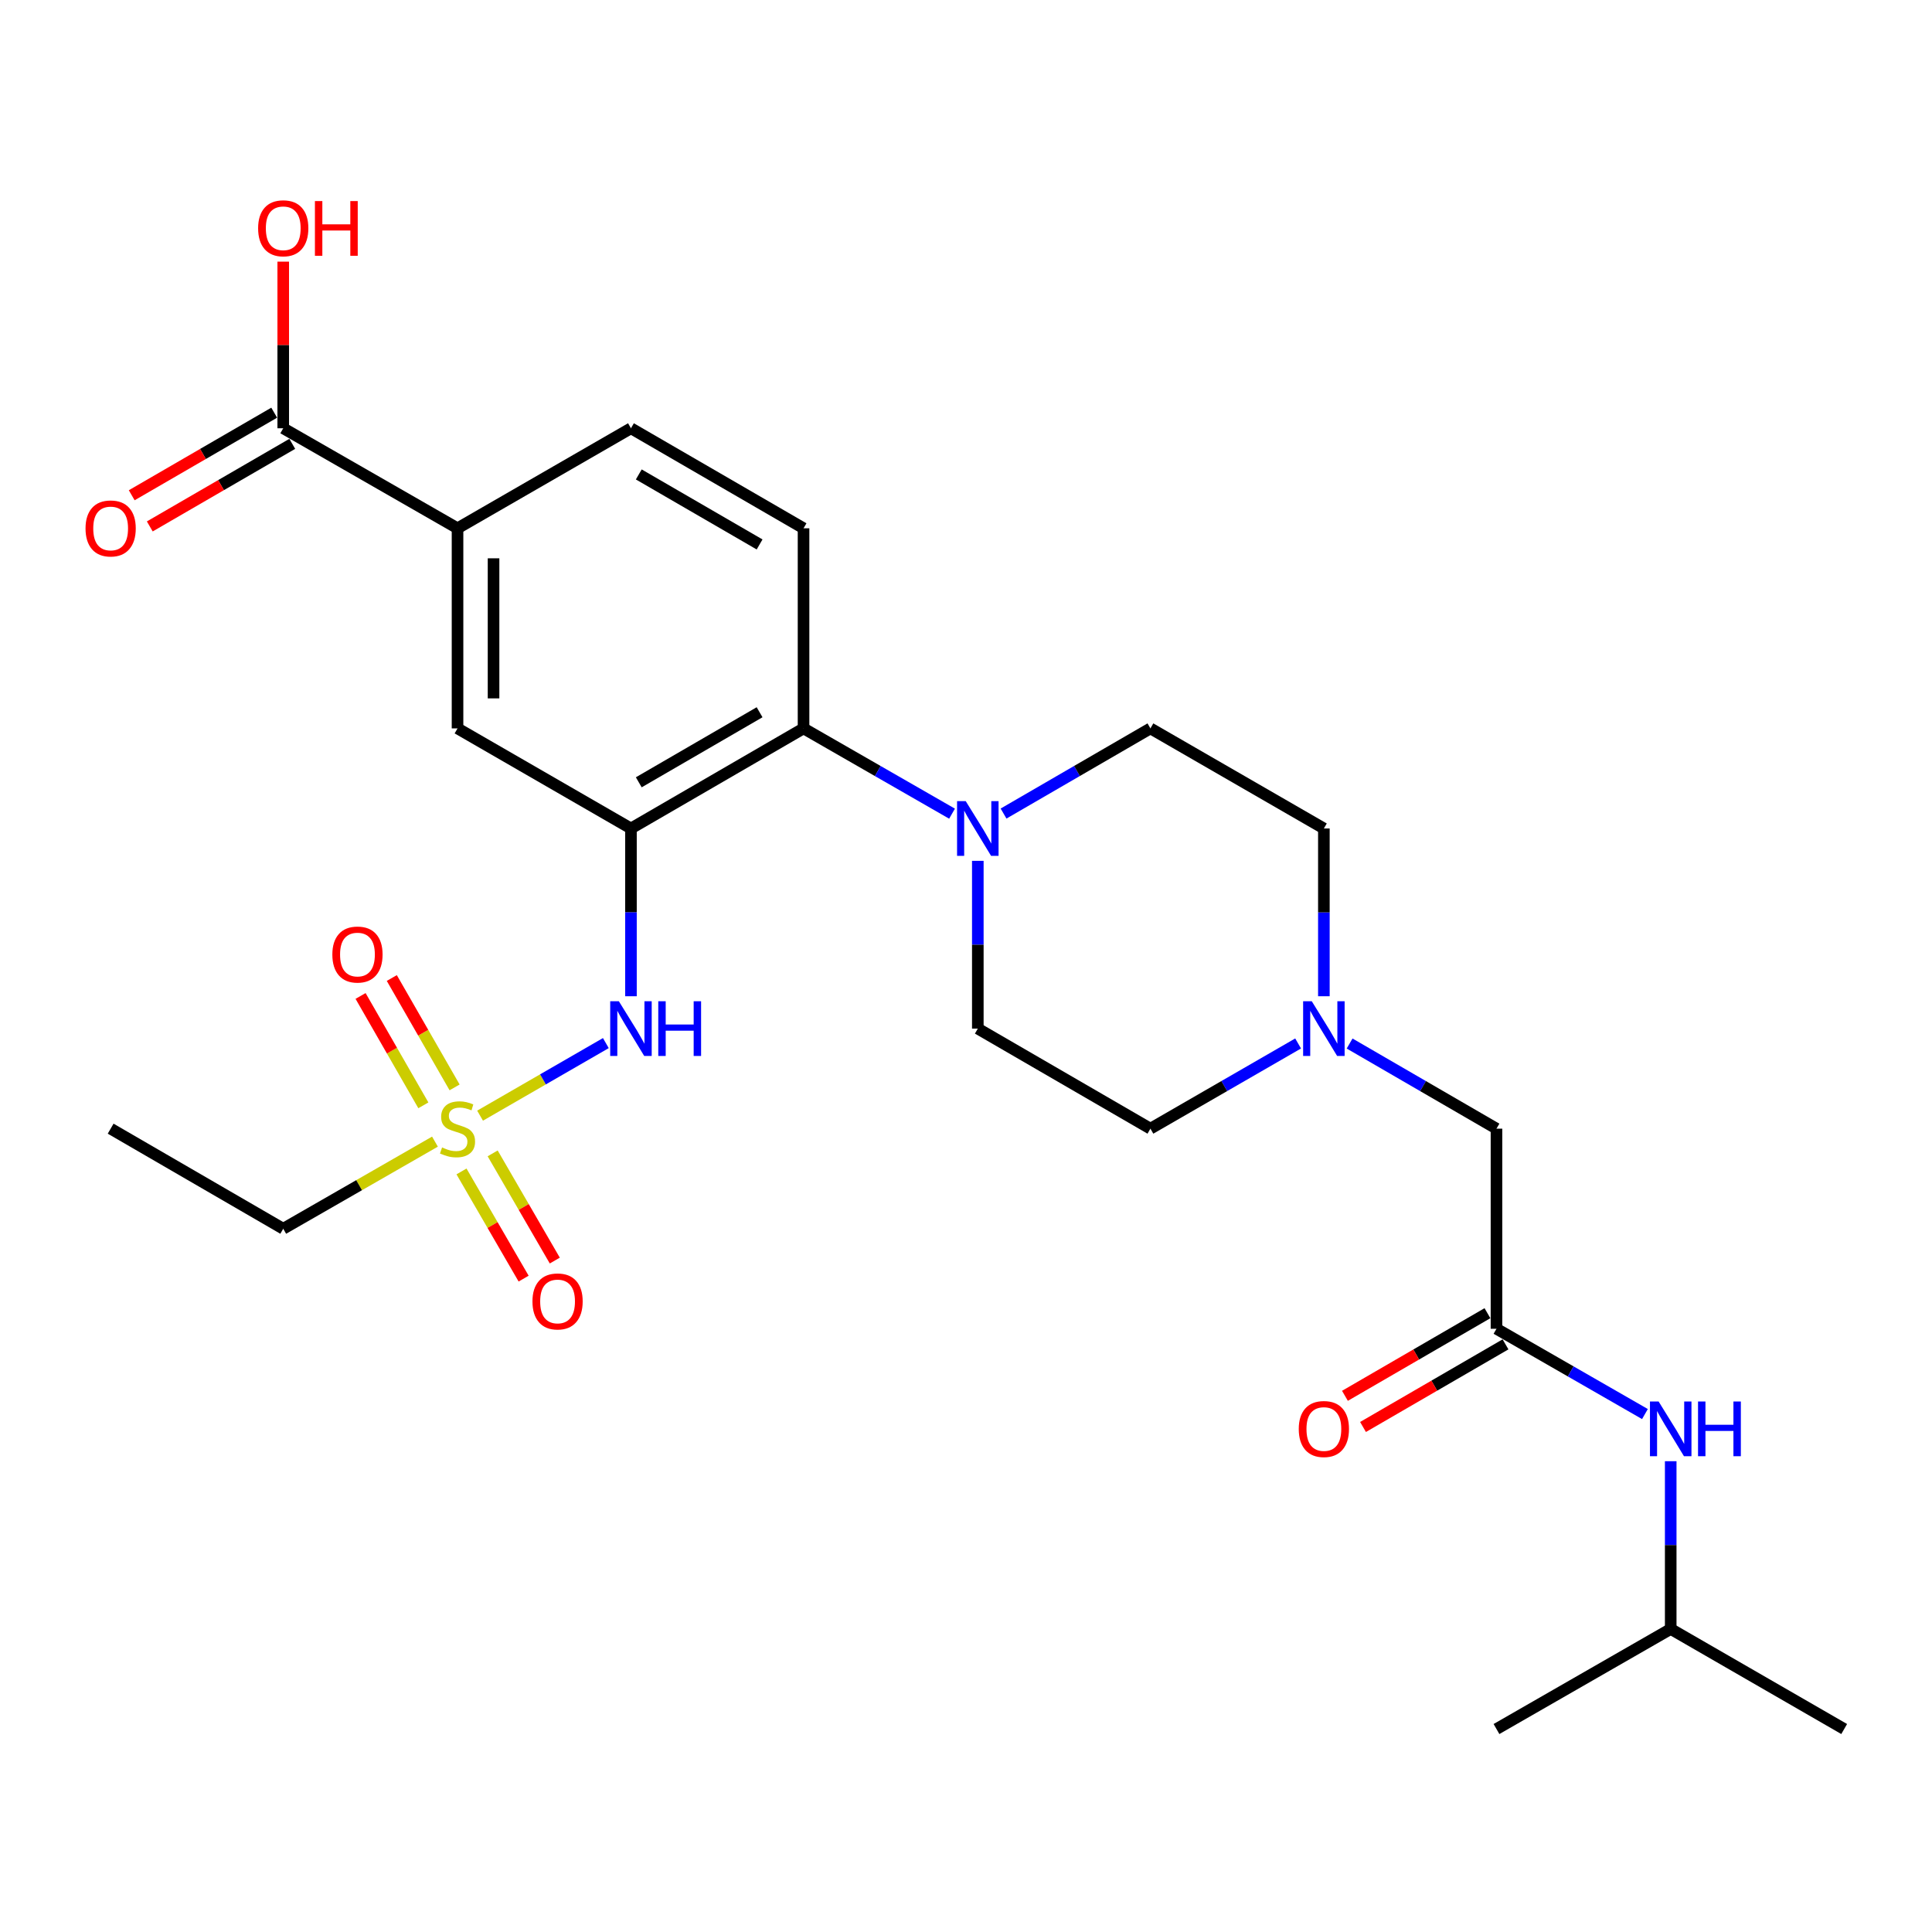 <?xml version='1.0' encoding='iso-8859-1'?>
<svg version='1.1' baseProfile='full'
              xmlns='http://www.w3.org/2000/svg'
                      xmlns:rdkit='http://www.rdkit.org/xml'
                      xmlns:xlink='http://www.w3.org/1999/xlink'
                  xml:space='preserve'
width='1000px' height='1000px' viewBox='0 0 1000 1000'>
<!-- END OF HEADER -->
<rect style='opacity:1.0;fill:#FFFFFF;stroke:none' width='1000' height='1000' x='0' y='0'> </rect>
<path class='bond-1' d='M 248.486,577.463 L 281.037,558.682' style='fill:none;fill-rule:evenodd;stroke:#CCCC00;stroke-width:6px;stroke-linecap:butt;stroke-linejoin:miter;stroke-opacity:1' />
<path class='bond-1' d='M 281.037,558.682 L 313.588,539.901' style='fill:none;fill-rule:evenodd;stroke:#0000FF;stroke-width:6px;stroke-linecap:butt;stroke-linejoin:miter;stroke-opacity:1' />
<path class='bond-10' d='M 235.3,562.835 L 219.049,534.528' style='fill:none;fill-rule:evenodd;stroke:#CCCC00;stroke-width:6px;stroke-linecap:butt;stroke-linejoin:miter;stroke-opacity:1' />
<path class='bond-10' d='M 219.049,534.528 L 202.797,506.221' style='fill:none;fill-rule:evenodd;stroke:#FF0000;stroke-width:6px;stroke-linecap:butt;stroke-linejoin:miter;stroke-opacity:1' />
<path class='bond-10' d='M 219.13,572.118 L 202.879,543.811' style='fill:none;fill-rule:evenodd;stroke:#CCCC00;stroke-width:6px;stroke-linecap:butt;stroke-linejoin:miter;stroke-opacity:1' />
<path class='bond-10' d='M 202.879,543.811 L 186.628,515.505' style='fill:none;fill-rule:evenodd;stroke:#FF0000;stroke-width:6px;stroke-linecap:butt;stroke-linejoin:miter;stroke-opacity:1' />
<path class='bond-11' d='M 238.87,606.333 L 254.949,634.075' style='fill:none;fill-rule:evenodd;stroke:#CCCC00;stroke-width:6px;stroke-linecap:butt;stroke-linejoin:miter;stroke-opacity:1' />
<path class='bond-11' d='M 254.949,634.075 L 271.028,661.817' style='fill:none;fill-rule:evenodd;stroke:#FF0000;stroke-width:6px;stroke-linecap:butt;stroke-linejoin:miter;stroke-opacity:1' />
<path class='bond-11' d='M 255.001,596.984 L 271.08,624.725' style='fill:none;fill-rule:evenodd;stroke:#CCCC00;stroke-width:6px;stroke-linecap:butt;stroke-linejoin:miter;stroke-opacity:1' />
<path class='bond-11' d='M 271.08,624.725 L 287.159,652.467' style='fill:none;fill-rule:evenodd;stroke:#FF0000;stroke-width:6px;stroke-linecap:butt;stroke-linejoin:miter;stroke-opacity:1' />
<path class='bond-21' d='M 225.134,590.904 L 185.868,613.452' style='fill:none;fill-rule:evenodd;stroke:#CCCC00;stroke-width:6px;stroke-linecap:butt;stroke-linejoin:miter;stroke-opacity:1' />
<path class='bond-21' d='M 185.868,613.452 L 146.603,636' style='fill:none;fill-rule:evenodd;stroke:#000000;stroke-width:6px;stroke-linecap:butt;stroke-linejoin:miter;stroke-opacity:1' />
<path class='bond-0' d='M 326.582,428.819 L 326.582,472.237' style='fill:none;fill-rule:evenodd;stroke:#000000;stroke-width:6px;stroke-linecap:butt;stroke-linejoin:miter;stroke-opacity:1' />
<path class='bond-0' d='M 326.582,472.237 L 326.582,515.655' style='fill:none;fill-rule:evenodd;stroke:#0000FF;stroke-width:6px;stroke-linecap:butt;stroke-linejoin:miter;stroke-opacity:1' />
<path class='bond-2' d='M 326.582,428.819 L 415.913,377.016' style='fill:none;fill-rule:evenodd;stroke:#000000;stroke-width:6px;stroke-linecap:butt;stroke-linejoin:miter;stroke-opacity:1' />
<path class='bond-2' d='M 330.628,404.919 L 393.16,368.657' style='fill:none;fill-rule:evenodd;stroke:#000000;stroke-width:6px;stroke-linecap:butt;stroke-linejoin:miter;stroke-opacity:1' />
<path class='bond-4' d='M 326.582,428.819 L 236.815,377.016' style='fill:none;fill-rule:evenodd;stroke:#000000;stroke-width:6px;stroke-linecap:butt;stroke-linejoin:miter;stroke-opacity:1' />
<path class='bond-3' d='M 415.913,377.016 L 454.344,399.087' style='fill:none;fill-rule:evenodd;stroke:#000000;stroke-width:6px;stroke-linecap:butt;stroke-linejoin:miter;stroke-opacity:1' />
<path class='bond-3' d='M 454.344,399.087 L 492.775,421.158' style='fill:none;fill-rule:evenodd;stroke:#0000FF;stroke-width:6px;stroke-linecap:butt;stroke-linejoin:miter;stroke-opacity:1' />
<path class='bond-9' d='M 415.913,377.016 L 415.913,273.442' style='fill:none;fill-rule:evenodd;stroke:#000000;stroke-width:6px;stroke-linecap:butt;stroke-linejoin:miter;stroke-opacity:1' />
<path class='bond-13' d='M 506.115,445.569 L 506.115,488.987' style='fill:none;fill-rule:evenodd;stroke:#0000FF;stroke-width:6px;stroke-linecap:butt;stroke-linejoin:miter;stroke-opacity:1' />
<path class='bond-13' d='M 506.115,488.987 L 506.115,532.404' style='fill:none;fill-rule:evenodd;stroke:#000000;stroke-width:6px;stroke-linecap:butt;stroke-linejoin:miter;stroke-opacity:1' />
<path class='bond-14' d='M 519.437,421.095 L 557.447,399.056' style='fill:none;fill-rule:evenodd;stroke:#0000FF;stroke-width:6px;stroke-linecap:butt;stroke-linejoin:miter;stroke-opacity:1' />
<path class='bond-14' d='M 557.447,399.056 L 595.457,377.016' style='fill:none;fill-rule:evenodd;stroke:#000000;stroke-width:6px;stroke-linecap:butt;stroke-linejoin:miter;stroke-opacity:1' />
<path class='bond-7' d='M 236.815,377.016 L 236.815,273.442' style='fill:none;fill-rule:evenodd;stroke:#000000;stroke-width:6px;stroke-linecap:butt;stroke-linejoin:miter;stroke-opacity:1' />
<path class='bond-7' d='M 255.46,361.48 L 255.46,288.978' style='fill:none;fill-rule:evenodd;stroke:#000000;stroke-width:6px;stroke-linecap:butt;stroke-linejoin:miter;stroke-opacity:1' />
<path class='bond-5' d='M 146.603,221.67 L 236.815,273.442' style='fill:none;fill-rule:evenodd;stroke:#000000;stroke-width:6px;stroke-linecap:butt;stroke-linejoin:miter;stroke-opacity:1' />
<path class='bond-17' d='M 141.928,213.604 L 105.053,234.975' style='fill:none;fill-rule:evenodd;stroke:#000000;stroke-width:6px;stroke-linecap:butt;stroke-linejoin:miter;stroke-opacity:1' />
<path class='bond-17' d='M 105.053,234.975 L 68.177,256.346' style='fill:none;fill-rule:evenodd;stroke:#FF0000;stroke-width:6px;stroke-linecap:butt;stroke-linejoin:miter;stroke-opacity:1' />
<path class='bond-17' d='M 151.277,229.736 L 114.402,251.107' style='fill:none;fill-rule:evenodd;stroke:#000000;stroke-width:6px;stroke-linecap:butt;stroke-linejoin:miter;stroke-opacity:1' />
<path class='bond-17' d='M 114.402,251.107 L 77.527,272.478' style='fill:none;fill-rule:evenodd;stroke:#FF0000;stroke-width:6px;stroke-linecap:butt;stroke-linejoin:miter;stroke-opacity:1' />
<path class='bond-22' d='M 146.603,221.67 L 146.603,178.547' style='fill:none;fill-rule:evenodd;stroke:#000000;stroke-width:6px;stroke-linecap:butt;stroke-linejoin:miter;stroke-opacity:1' />
<path class='bond-22' d='M 146.603,178.547 L 146.603,135.424' style='fill:none;fill-rule:evenodd;stroke:#FF0000;stroke-width:6px;stroke-linecap:butt;stroke-linejoin:miter;stroke-opacity:1' />
<path class='bond-6' d='M 774.577,687.772 L 774.577,584.197' style='fill:none;fill-rule:evenodd;stroke:#000000;stroke-width:6px;stroke-linecap:butt;stroke-linejoin:miter;stroke-opacity:1' />
<path class='bond-12' d='M 774.577,687.772 L 812.997,709.842' style='fill:none;fill-rule:evenodd;stroke:#000000;stroke-width:6px;stroke-linecap:butt;stroke-linejoin:miter;stroke-opacity:1' />
<path class='bond-12' d='M 812.997,709.842 L 851.418,731.912' style='fill:none;fill-rule:evenodd;stroke:#0000FF;stroke-width:6px;stroke-linecap:butt;stroke-linejoin:miter;stroke-opacity:1' />
<path class='bond-18' d='M 769.9,679.707 L 733.02,701.091' style='fill:none;fill-rule:evenodd;stroke:#000000;stroke-width:6px;stroke-linecap:butt;stroke-linejoin:miter;stroke-opacity:1' />
<path class='bond-18' d='M 733.02,701.091 L 696.14,722.475' style='fill:none;fill-rule:evenodd;stroke:#FF0000;stroke-width:6px;stroke-linecap:butt;stroke-linejoin:miter;stroke-opacity:1' />
<path class='bond-18' d='M 779.253,695.837 L 742.373,717.221' style='fill:none;fill-rule:evenodd;stroke:#000000;stroke-width:6px;stroke-linecap:butt;stroke-linejoin:miter;stroke-opacity:1' />
<path class='bond-18' d='M 742.373,717.221 L 705.493,738.605' style='fill:none;fill-rule:evenodd;stroke:#FF0000;stroke-width:6px;stroke-linecap:butt;stroke-linejoin:miter;stroke-opacity:1' />
<path class='bond-15' d='M 236.815,273.442 L 326.582,221.67' style='fill:none;fill-rule:evenodd;stroke:#000000;stroke-width:6px;stroke-linecap:butt;stroke-linejoin:miter;stroke-opacity:1' />
<path class='bond-8' d='M 685.235,515.655 L 685.235,472.237' style='fill:none;fill-rule:evenodd;stroke:#0000FF;stroke-width:6px;stroke-linecap:butt;stroke-linejoin:miter;stroke-opacity:1' />
<path class='bond-8' d='M 685.235,472.237 L 685.235,428.819' style='fill:none;fill-rule:evenodd;stroke:#000000;stroke-width:6px;stroke-linecap:butt;stroke-linejoin:miter;stroke-opacity:1' />
<path class='bond-16' d='M 698.556,540.127 L 736.567,562.162' style='fill:none;fill-rule:evenodd;stroke:#0000FF;stroke-width:6px;stroke-linecap:butt;stroke-linejoin:miter;stroke-opacity:1' />
<path class='bond-16' d='M 736.567,562.162 L 774.577,584.197' style='fill:none;fill-rule:evenodd;stroke:#000000;stroke-width:6px;stroke-linecap:butt;stroke-linejoin:miter;stroke-opacity:1' />
<path class='bond-28' d='M 671.903,540.095 L 633.68,562.146' style='fill:none;fill-rule:evenodd;stroke:#0000FF;stroke-width:6px;stroke-linecap:butt;stroke-linejoin:miter;stroke-opacity:1' />
<path class='bond-28' d='M 633.68,562.146 L 595.457,584.197' style='fill:none;fill-rule:evenodd;stroke:#000000;stroke-width:6px;stroke-linecap:butt;stroke-linejoin:miter;stroke-opacity:1' />
<path class='bond-27' d='M 415.913,273.442 L 326.582,221.67' style='fill:none;fill-rule:evenodd;stroke:#000000;stroke-width:6px;stroke-linecap:butt;stroke-linejoin:miter;stroke-opacity:1' />
<path class='bond-27' d='M 393.164,281.808 L 330.632,245.567' style='fill:none;fill-rule:evenodd;stroke:#000000;stroke-width:6px;stroke-linecap:butt;stroke-linejoin:miter;stroke-opacity:1' />
<path class='bond-23' d='M 864.758,756.324 L 864.758,799.736' style='fill:none;fill-rule:evenodd;stroke:#0000FF;stroke-width:6px;stroke-linecap:butt;stroke-linejoin:miter;stroke-opacity:1' />
<path class='bond-23' d='M 864.758,799.736 L 864.758,843.149' style='fill:none;fill-rule:evenodd;stroke:#000000;stroke-width:6px;stroke-linecap:butt;stroke-linejoin:miter;stroke-opacity:1' />
<path class='bond-20' d='M 506.115,532.404 L 595.457,584.197' style='fill:none;fill-rule:evenodd;stroke:#000000;stroke-width:6px;stroke-linecap:butt;stroke-linejoin:miter;stroke-opacity:1' />
<path class='bond-19' d='M 595.457,377.016 L 685.235,428.819' style='fill:none;fill-rule:evenodd;stroke:#000000;stroke-width:6px;stroke-linecap:butt;stroke-linejoin:miter;stroke-opacity:1' />
<path class='bond-24' d='M 146.603,636 L 57.271,584.197' style='fill:none;fill-rule:evenodd;stroke:#000000;stroke-width:6px;stroke-linecap:butt;stroke-linejoin:miter;stroke-opacity:1' />
<path class='bond-25' d='M 864.758,843.149 L 954.545,894.942' style='fill:none;fill-rule:evenodd;stroke:#000000;stroke-width:6px;stroke-linecap:butt;stroke-linejoin:miter;stroke-opacity:1' />
<path class='bond-26' d='M 864.758,843.149 L 774.577,894.942' style='fill:none;fill-rule:evenodd;stroke:#000000;stroke-width:6px;stroke-linecap:butt;stroke-linejoin:miter;stroke-opacity:1' />
<path  class='atom-0' d='M 228.815 593.917
Q 229.135 594.037, 230.455 594.597
Q 231.775 595.157, 233.215 595.517
Q 234.695 595.837, 236.135 595.837
Q 238.815 595.837, 240.375 594.557
Q 241.935 593.237, 241.935 590.957
Q 241.935 589.397, 241.135 588.437
Q 240.375 587.477, 239.175 586.957
Q 237.975 586.437, 235.975 585.837
Q 233.455 585.077, 231.935 584.357
Q 230.455 583.637, 229.375 582.117
Q 228.335 580.597, 228.335 578.037
Q 228.335 574.477, 230.735 572.277
Q 233.175 570.077, 237.975 570.077
Q 241.255 570.077, 244.975 571.637
L 244.055 574.717
Q 240.655 573.317, 238.095 573.317
Q 235.335 573.317, 233.815 574.477
Q 232.295 575.597, 232.335 577.557
Q 232.335 579.077, 233.095 579.997
Q 233.895 580.917, 235.015 581.437
Q 236.175 581.957, 238.095 582.557
Q 240.655 583.357, 242.175 584.157
Q 243.695 584.957, 244.775 586.597
Q 245.895 588.197, 245.895 590.957
Q 245.895 594.877, 243.255 596.997
Q 240.655 599.077, 236.295 599.077
Q 233.775 599.077, 231.855 598.517
Q 229.975 597.997, 227.735 597.077
L 228.815 593.917
' fill='#CCCC00'/>
<path  class='atom-2' d='M 320.322 518.244
L 329.602 533.244
Q 330.522 534.724, 332.002 537.404
Q 333.482 540.084, 333.562 540.244
L 333.562 518.244
L 337.322 518.244
L 337.322 546.564
L 333.442 546.564
L 323.482 530.164
Q 322.322 528.244, 321.082 526.044
Q 319.882 523.844, 319.522 523.164
L 319.522 546.564
L 315.842 546.564
L 315.842 518.244
L 320.322 518.244
' fill='#0000FF'/>
<path  class='atom-2' d='M 340.722 518.244
L 344.562 518.244
L 344.562 530.284
L 359.042 530.284
L 359.042 518.244
L 362.882 518.244
L 362.882 546.564
L 359.042 546.564
L 359.042 533.484
L 344.562 533.484
L 344.562 546.564
L 340.722 546.564
L 340.722 518.244
' fill='#0000FF'/>
<path  class='atom-4' d='M 499.855 414.659
L 509.135 429.659
Q 510.055 431.139, 511.535 433.819
Q 513.015 436.499, 513.095 436.659
L 513.095 414.659
L 516.855 414.659
L 516.855 442.979
L 512.975 442.979
L 503.015 426.579
Q 501.855 424.659, 500.615 422.459
Q 499.415 420.259, 499.055 419.579
L 499.055 442.979
L 495.375 442.979
L 495.375 414.659
L 499.855 414.659
' fill='#0000FF'/>
<path  class='atom-9' d='M 678.975 518.244
L 688.255 533.244
Q 689.175 534.724, 690.655 537.404
Q 692.135 540.084, 692.215 540.244
L 692.215 518.244
L 695.975 518.244
L 695.975 546.564
L 692.095 546.564
L 682.135 530.164
Q 680.975 528.244, 679.735 526.044
Q 678.535 523.844, 678.175 523.164
L 678.175 546.564
L 674.495 546.564
L 674.495 518.244
L 678.975 518.244
' fill='#0000FF'/>
<path  class='atom-11' d='M 172.022 494.065
Q 172.022 487.265, 175.382 483.465
Q 178.742 479.665, 185.022 479.665
Q 191.302 479.665, 194.662 483.465
Q 198.022 487.265, 198.022 494.065
Q 198.022 500.945, 194.622 504.865
Q 191.222 508.745, 185.022 508.745
Q 178.782 508.745, 175.382 504.865
Q 172.022 500.985, 172.022 494.065
M 185.022 505.545
Q 189.342 505.545, 191.662 502.665
Q 194.022 499.745, 194.022 494.065
Q 194.022 488.505, 191.662 485.705
Q 189.342 482.865, 185.022 482.865
Q 180.702 482.865, 178.342 485.665
Q 176.022 488.465, 176.022 494.065
Q 176.022 499.785, 178.342 502.665
Q 180.702 505.545, 185.022 505.545
' fill='#FF0000'/>
<path  class='atom-12' d='M 275.597 673.619
Q 275.597 666.819, 278.957 663.019
Q 282.317 659.219, 288.597 659.219
Q 294.877 659.219, 298.237 663.019
Q 301.597 666.819, 301.597 673.619
Q 301.597 680.499, 298.197 684.419
Q 294.797 688.299, 288.597 688.299
Q 282.357 688.299, 278.957 684.419
Q 275.597 680.539, 275.597 673.619
M 288.597 685.099
Q 292.917 685.099, 295.237 682.219
Q 297.597 679.299, 297.597 673.619
Q 297.597 668.059, 295.237 665.259
Q 292.917 662.419, 288.597 662.419
Q 284.277 662.419, 281.917 665.219
Q 279.597 668.019, 279.597 673.619
Q 279.597 679.339, 281.917 682.219
Q 284.277 685.099, 288.597 685.099
' fill='#FF0000'/>
<path  class='atom-13' d='M 858.498 725.414
L 867.778 740.414
Q 868.698 741.894, 870.178 744.574
Q 871.658 747.254, 871.738 747.414
L 871.738 725.414
L 875.498 725.414
L 875.498 753.734
L 871.618 753.734
L 861.658 737.334
Q 860.498 735.414, 859.258 733.214
Q 858.058 731.014, 857.698 730.334
L 857.698 753.734
L 854.018 753.734
L 854.018 725.414
L 858.498 725.414
' fill='#0000FF'/>
<path  class='atom-13' d='M 878.898 725.414
L 882.738 725.414
L 882.738 737.454
L 897.218 737.454
L 897.218 725.414
L 901.058 725.414
L 901.058 753.734
L 897.218 753.734
L 897.218 740.654
L 882.738 740.654
L 882.738 753.734
L 878.898 753.734
L 878.898 725.414
' fill='#0000FF'/>
<path  class='atom-18' d='M 44.271 273.522
Q 44.271 266.722, 47.631 262.922
Q 50.991 259.122, 57.271 259.122
Q 63.551 259.122, 66.911 262.922
Q 70.271 266.722, 70.271 273.522
Q 70.271 280.402, 66.871 284.322
Q 63.471 288.202, 57.271 288.202
Q 51.031 288.202, 47.631 284.322
Q 44.271 280.442, 44.271 273.522
M 57.271 285.002
Q 61.591 285.002, 63.911 282.122
Q 66.271 279.202, 66.271 273.522
Q 66.271 267.962, 63.911 265.162
Q 61.591 262.322, 57.271 262.322
Q 52.951 262.322, 50.591 265.122
Q 48.271 267.922, 48.271 273.522
Q 48.271 279.242, 50.591 282.122
Q 52.951 285.002, 57.271 285.002
' fill='#FF0000'/>
<path  class='atom-19' d='M 672.235 739.654
Q 672.235 732.854, 675.595 729.054
Q 678.955 725.254, 685.235 725.254
Q 691.515 725.254, 694.875 729.054
Q 698.235 732.854, 698.235 739.654
Q 698.235 746.534, 694.835 750.454
Q 691.435 754.334, 685.235 754.334
Q 678.995 754.334, 675.595 750.454
Q 672.235 746.574, 672.235 739.654
M 685.235 751.134
Q 689.555 751.134, 691.875 748.254
Q 694.235 745.334, 694.235 739.654
Q 694.235 734.094, 691.875 731.294
Q 689.555 728.454, 685.235 728.454
Q 680.915 728.454, 678.555 731.254
Q 676.235 734.054, 676.235 739.654
Q 676.235 745.374, 678.555 748.254
Q 680.915 751.134, 685.235 751.134
' fill='#FF0000'/>
<path  class='atom-23' d='M 133.603 118.154
Q 133.603 111.354, 136.963 107.554
Q 140.323 103.754, 146.603 103.754
Q 152.883 103.754, 156.243 107.554
Q 159.603 111.354, 159.603 118.154
Q 159.603 125.034, 156.203 128.954
Q 152.803 132.834, 146.603 132.834
Q 140.363 132.834, 136.963 128.954
Q 133.603 125.074, 133.603 118.154
M 146.603 129.634
Q 150.923 129.634, 153.243 126.754
Q 155.603 123.834, 155.603 118.154
Q 155.603 112.594, 153.243 109.794
Q 150.923 106.954, 146.603 106.954
Q 142.283 106.954, 139.923 109.754
Q 137.603 112.554, 137.603 118.154
Q 137.603 123.874, 139.923 126.754
Q 142.283 129.634, 146.603 129.634
' fill='#FF0000'/>
<path  class='atom-23' d='M 163.003 104.074
L 166.843 104.074
L 166.843 116.114
L 181.323 116.114
L 181.323 104.074
L 185.163 104.074
L 185.163 132.394
L 181.323 132.394
L 181.323 119.314
L 166.843 119.314
L 166.843 132.394
L 163.003 132.394
L 163.003 104.074
' fill='#FF0000'/>
</svg>

